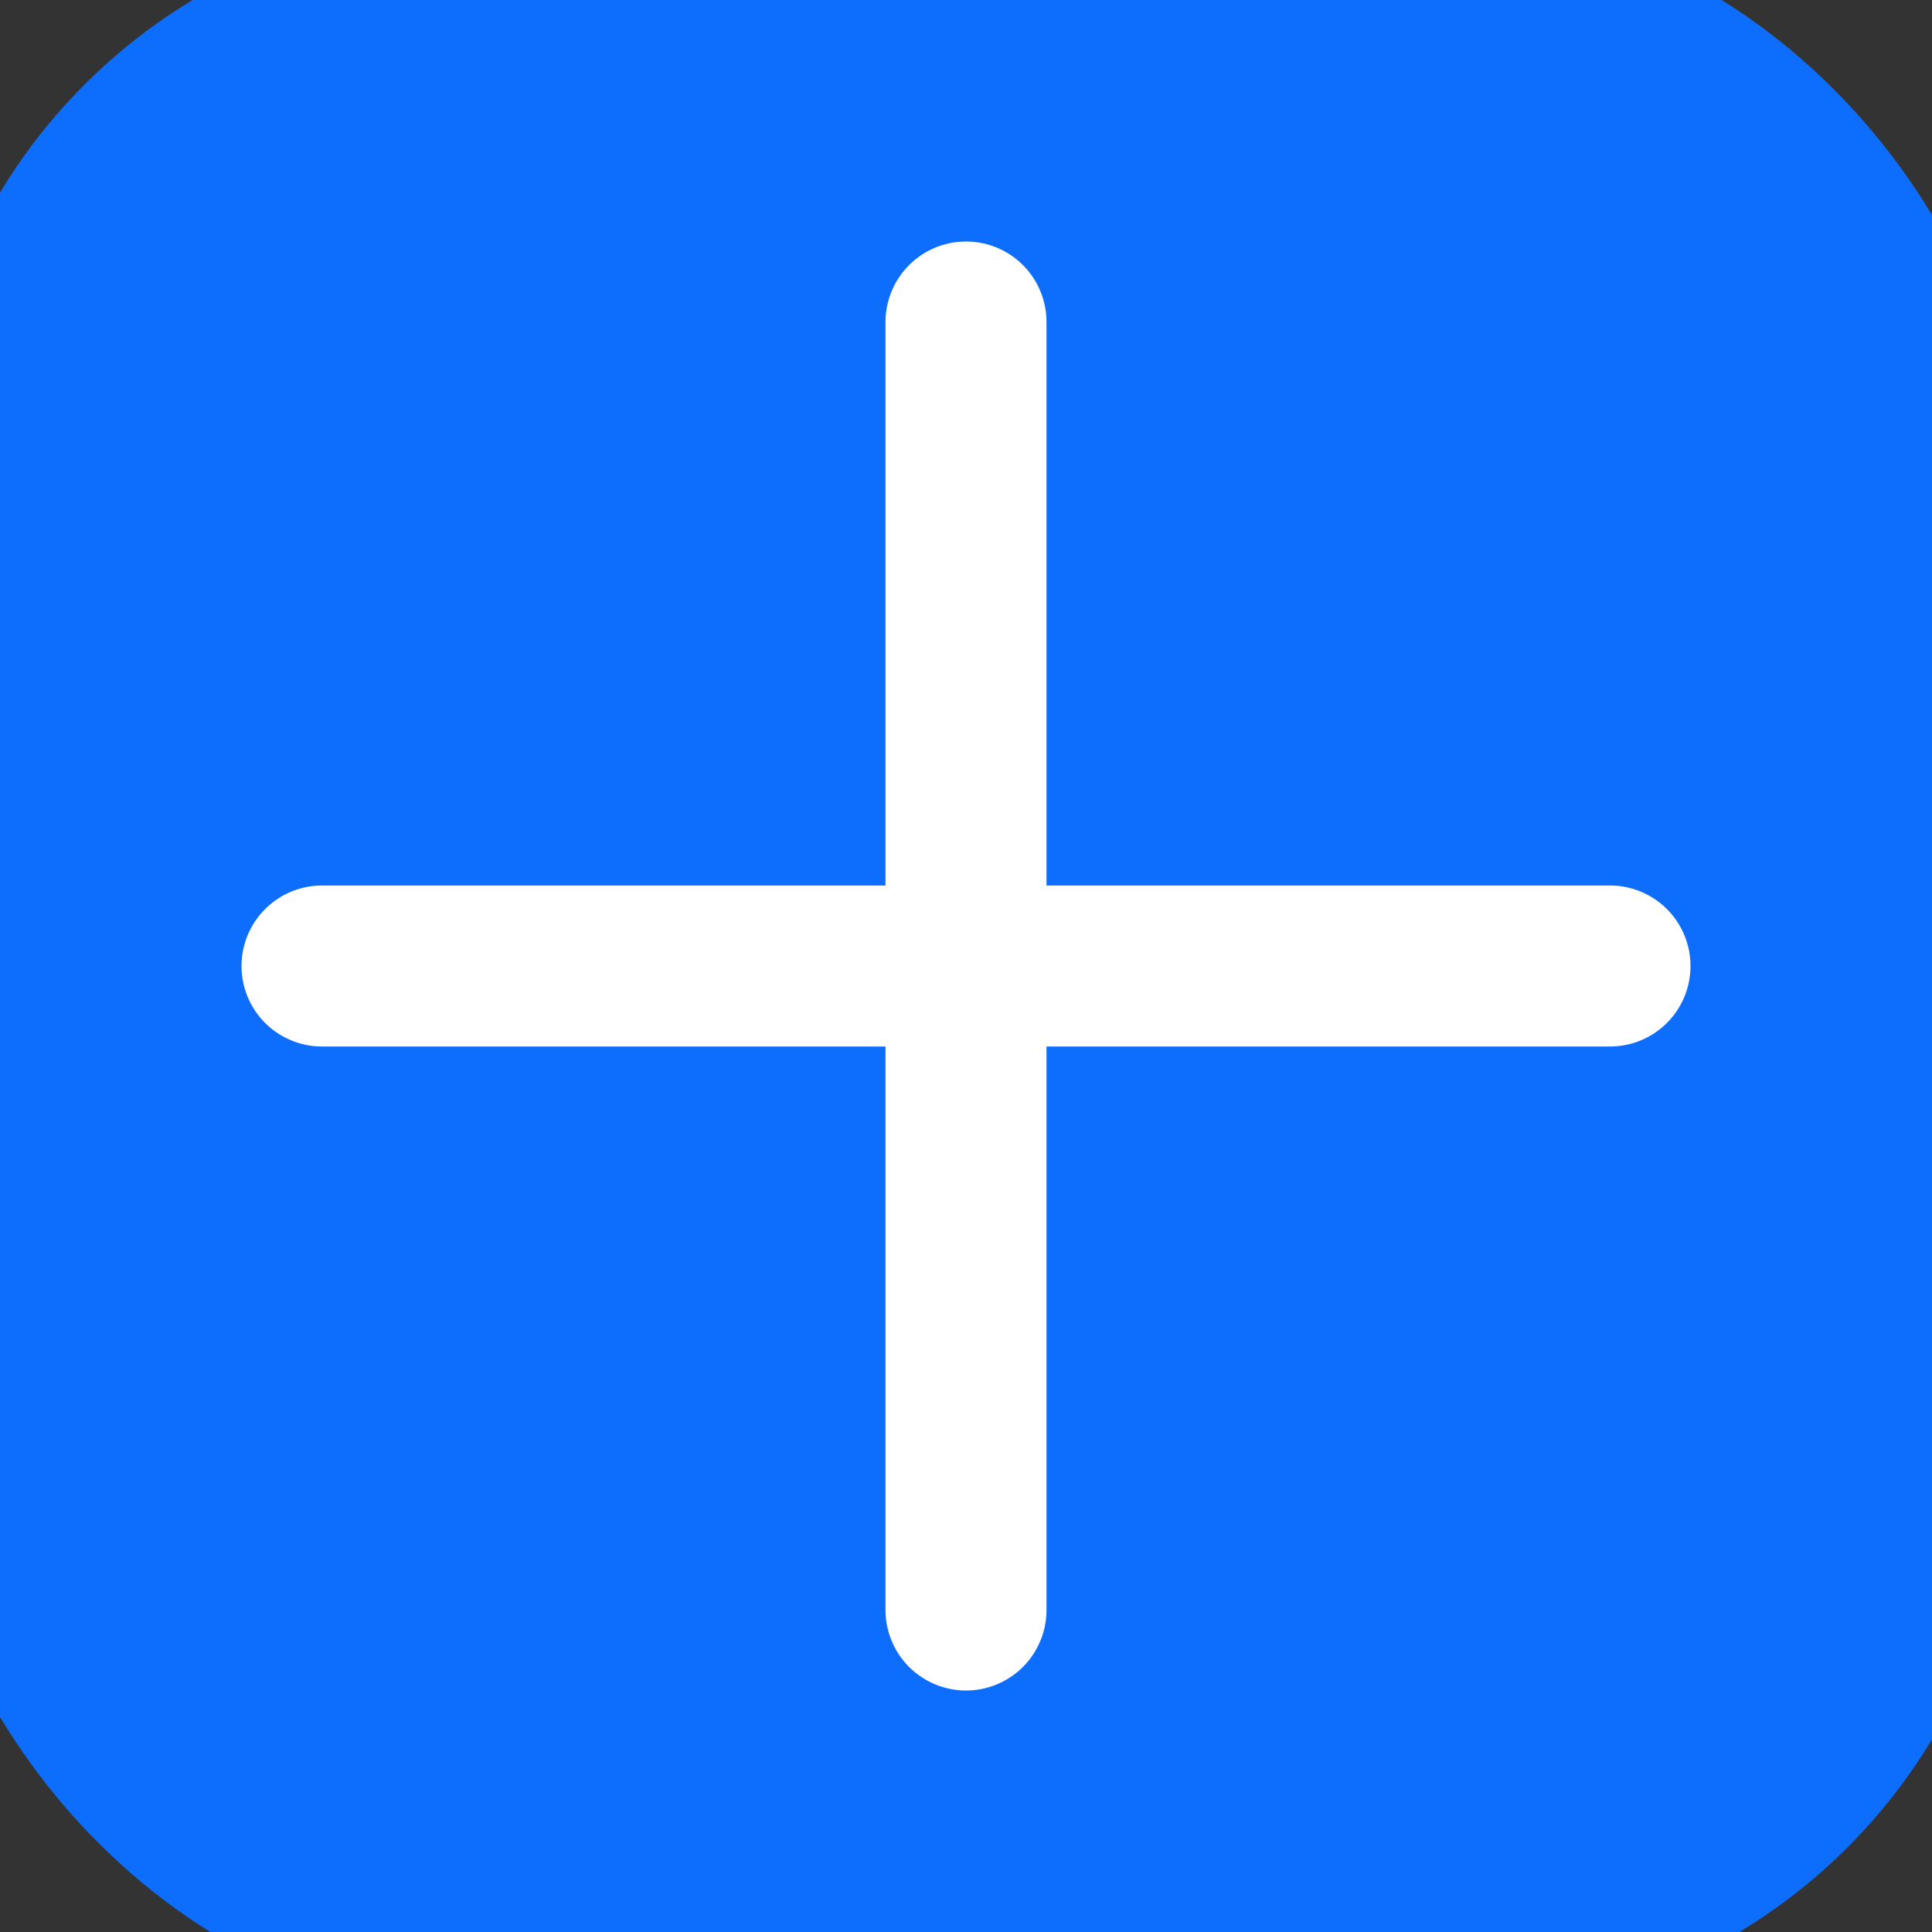 <svg 
  xmlns="http://www.w3.org/2000/svg"
  viewBox="0 0 24 24"
  width="100%"
  height="100%"
  fill="none"
  stroke="#0D6EFD"
  stroke-width="2"
  stroke-linecap="round" 
  stroke-linejoin="round"
>
  <rect x="0" y="0" width="24" height="24" fill="#333333" stroke="none"/>
  <rect width="24" height="24" rx="6" fill="#0D6EFD" />
  <path d="M12 4v16m-8-8h16" stroke="white" />
</svg>